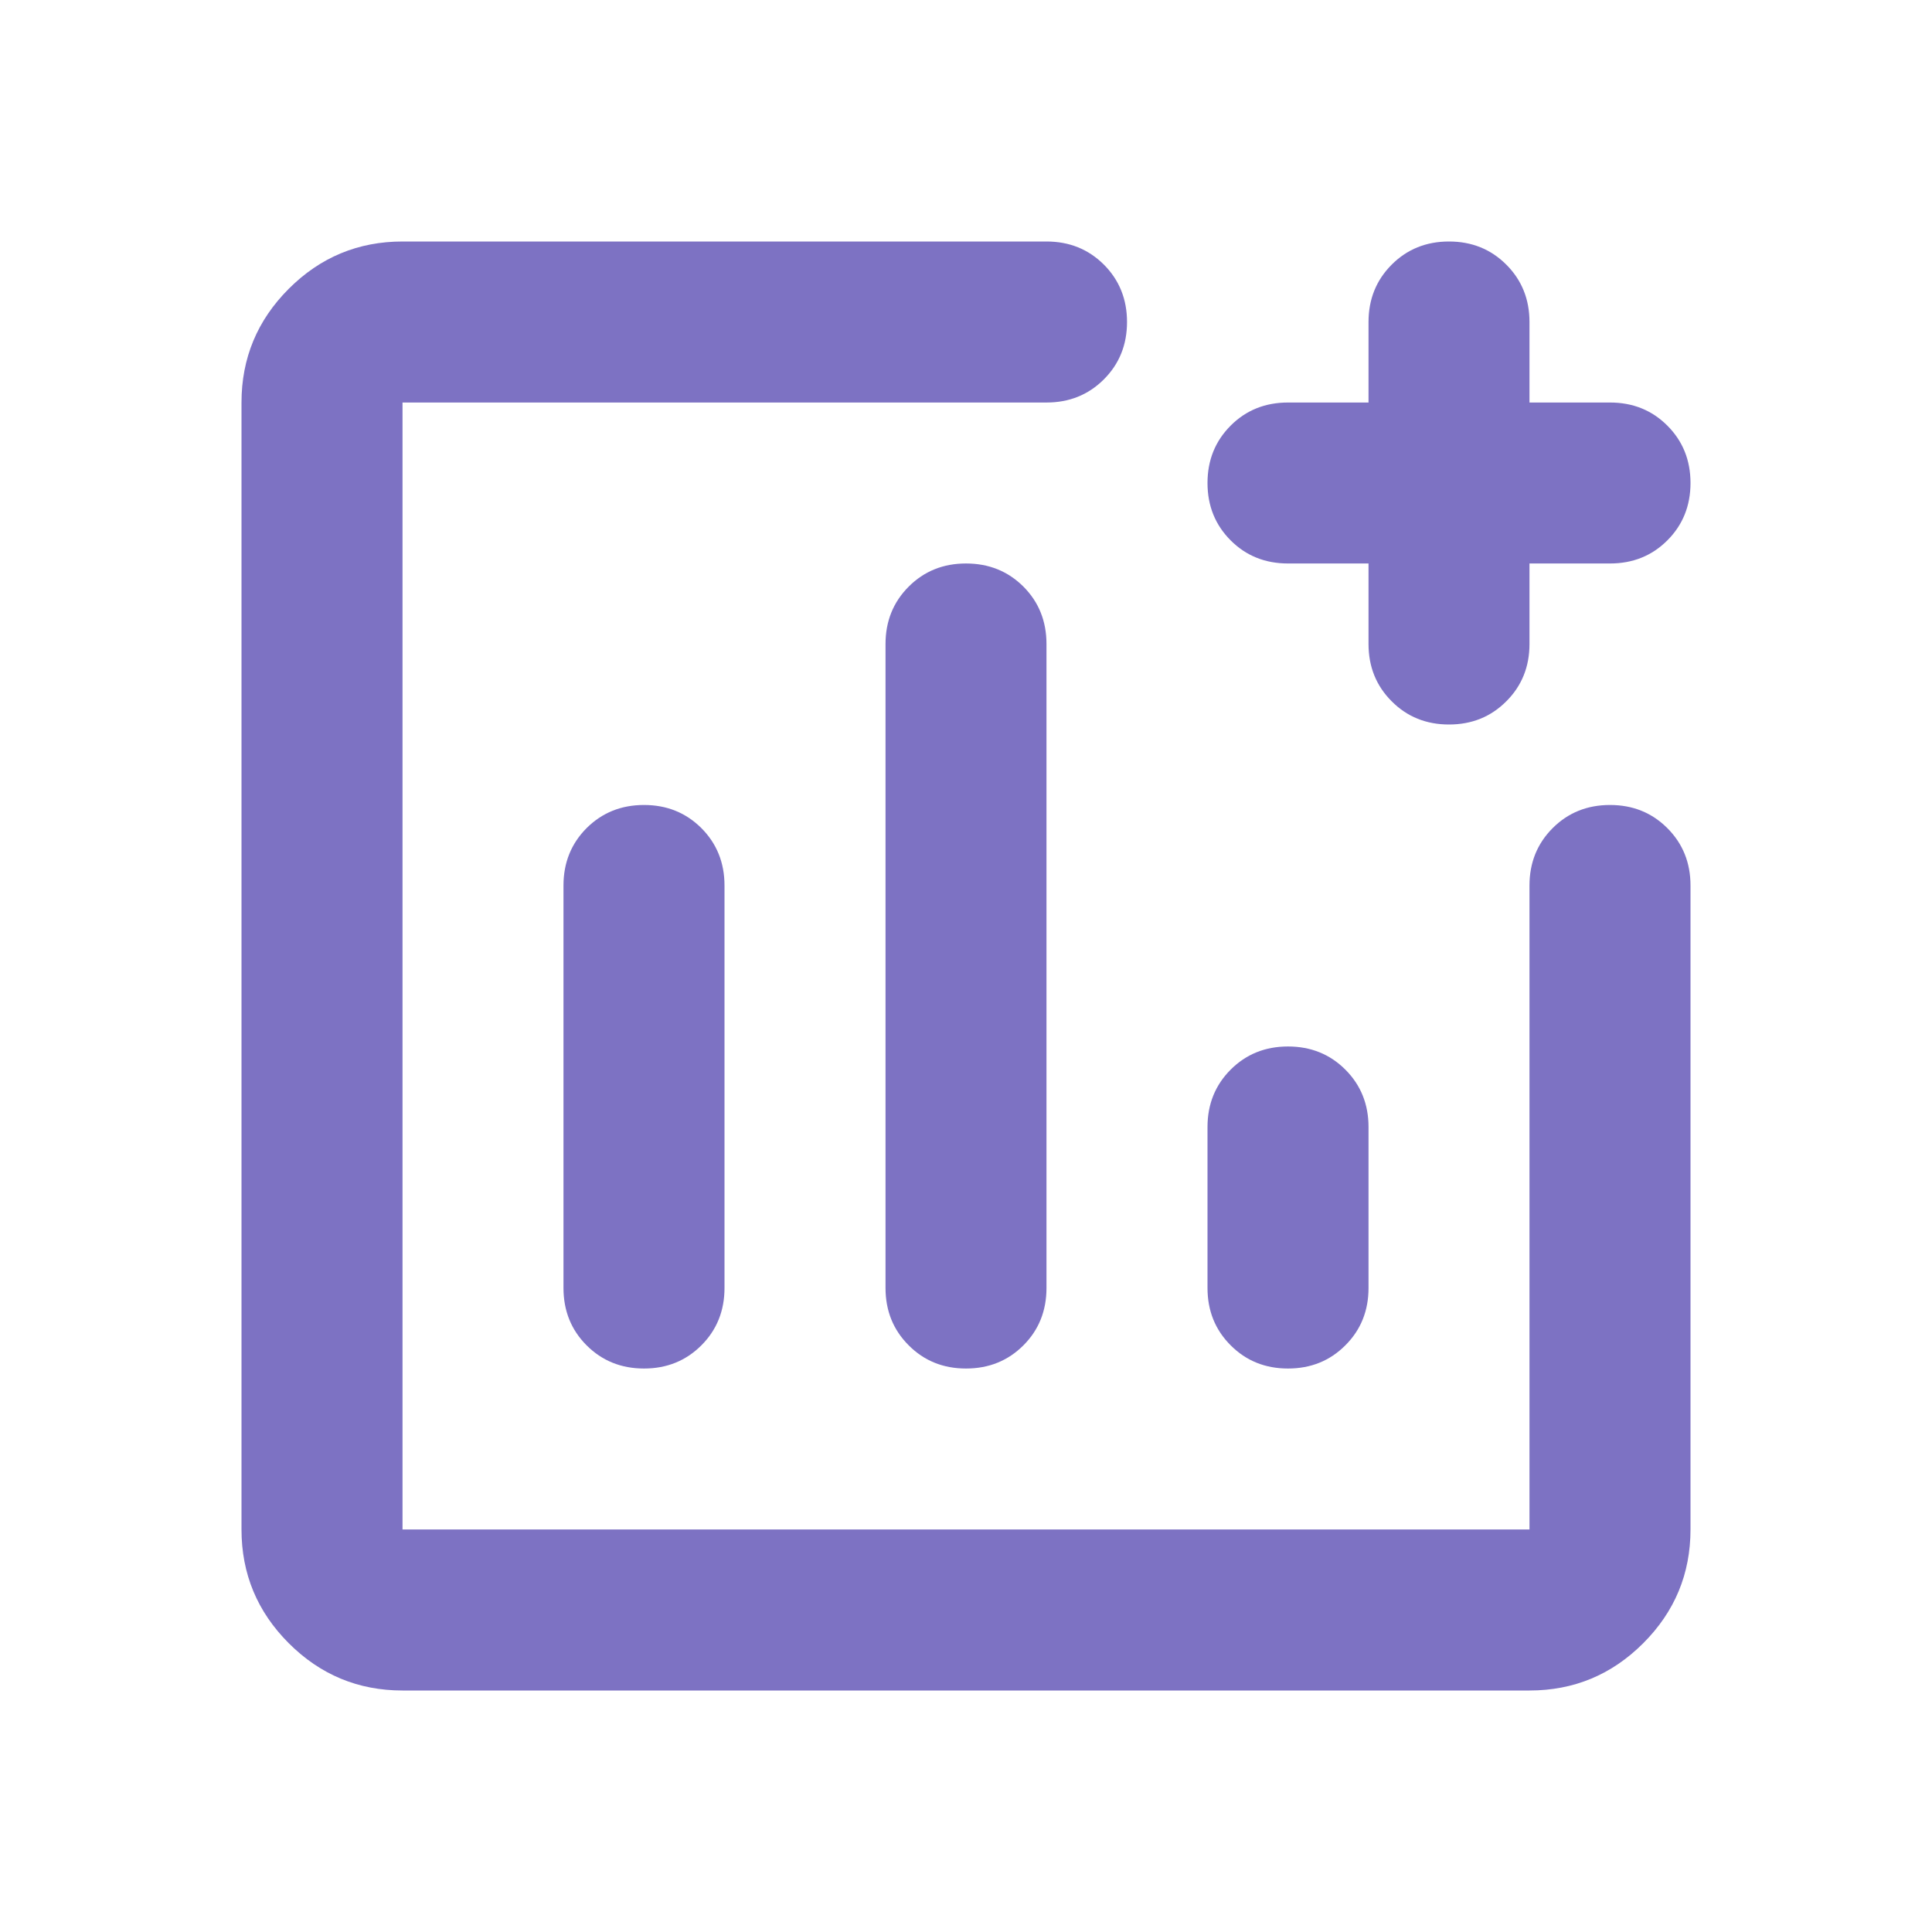 <?xml version="1.0" encoding="UTF-8"?> <svg xmlns="http://www.w3.org/2000/svg" width="32" height="32" viewBox="0 0 32 32" fill="none"> <path d="M10.667 22.667C11.044 22.667 11.361 22.539 11.617 22.283C11.872 22.028 12 21.711 12 21.333V14.667C12 14.289 11.872 13.972 11.617 13.716C11.361 13.461 11.044 13.333 10.667 13.333C10.289 13.333 9.972 13.461 9.716 13.716C9.461 13.972 9.333 14.289 9.333 14.667V21.333C9.333 21.711 9.461 22.028 9.716 22.283C9.972 22.539 10.289 22.667 10.667 22.667ZM16 22.667C16.378 22.667 16.695 22.539 16.951 22.283C17.206 22.028 17.333 21.711 17.333 21.333V10.667C17.333 10.289 17.206 9.972 16.951 9.716C16.695 9.461 16.378 9.333 16 9.333C15.622 9.333 15.306 9.461 15.051 9.716C14.795 9.972 14.667 10.289 14.667 10.667V21.333C14.667 21.711 14.795 22.028 15.051 22.283C15.306 22.539 15.622 22.667 16 22.667ZM21.333 22.667C21.711 22.667 22.028 22.539 22.283 22.283C22.539 22.028 22.667 21.711 22.667 21.333V18.667C22.667 18.289 22.539 17.972 22.283 17.716C22.028 17.461 21.711 17.333 21.333 17.333C20.956 17.333 20.639 17.461 20.384 17.716C20.128 17.972 20 18.289 20 18.667V21.333C20 21.711 20.128 22.028 20.384 22.283C20.639 22.539 20.956 22.667 21.333 22.667ZM6.667 28C5.933 28 5.305 27.739 4.783 27.217C4.261 26.695 4 26.067 4 25.333V6.667C4 5.933 4.261 5.305 4.783 4.783C5.305 4.261 5.933 4 6.667 4H17.333C17.711 4 18.028 4.128 18.284 4.383C18.539 4.639 18.667 4.956 18.667 5.333C18.667 5.711 18.539 6.028 18.284 6.283C18.028 6.539 17.711 6.667 17.333 6.667H6.667V25.333H25.333V14.667C25.333 14.289 25.461 13.972 25.717 13.716C25.972 13.461 26.289 13.333 26.667 13.333C27.044 13.333 27.361 13.461 27.616 13.716C27.872 13.972 28 14.289 28 14.667V25.333C28 26.067 27.739 26.695 27.217 27.217C26.695 27.739 26.067 28 25.333 28H6.667ZM24 12C23.622 12 23.306 11.872 23.051 11.616C22.795 11.361 22.667 11.044 22.667 10.667V9.333H21.333C20.956 9.333 20.639 9.206 20.384 8.951C20.128 8.695 20 8.378 20 8C20 7.622 20.128 7.305 20.384 7.049C20.639 6.794 20.956 6.667 21.333 6.667H22.667V5.333C22.667 4.956 22.795 4.639 23.051 4.383C23.306 4.128 23.622 4 24 4C24.378 4 24.694 4.128 24.949 4.383C25.205 4.639 25.333 4.956 25.333 5.333V6.667H26.667C27.044 6.667 27.361 6.794 27.616 7.049C27.872 7.305 28 7.622 28 8C28 8.378 27.872 8.695 27.616 8.951C27.361 9.206 27.044 9.333 26.667 9.333H25.333V10.667C25.333 11.044 25.205 11.361 24.949 11.616C24.694 11.872 24.378 12 24 12Z" fill="#7D72C3"></path> </svg> 